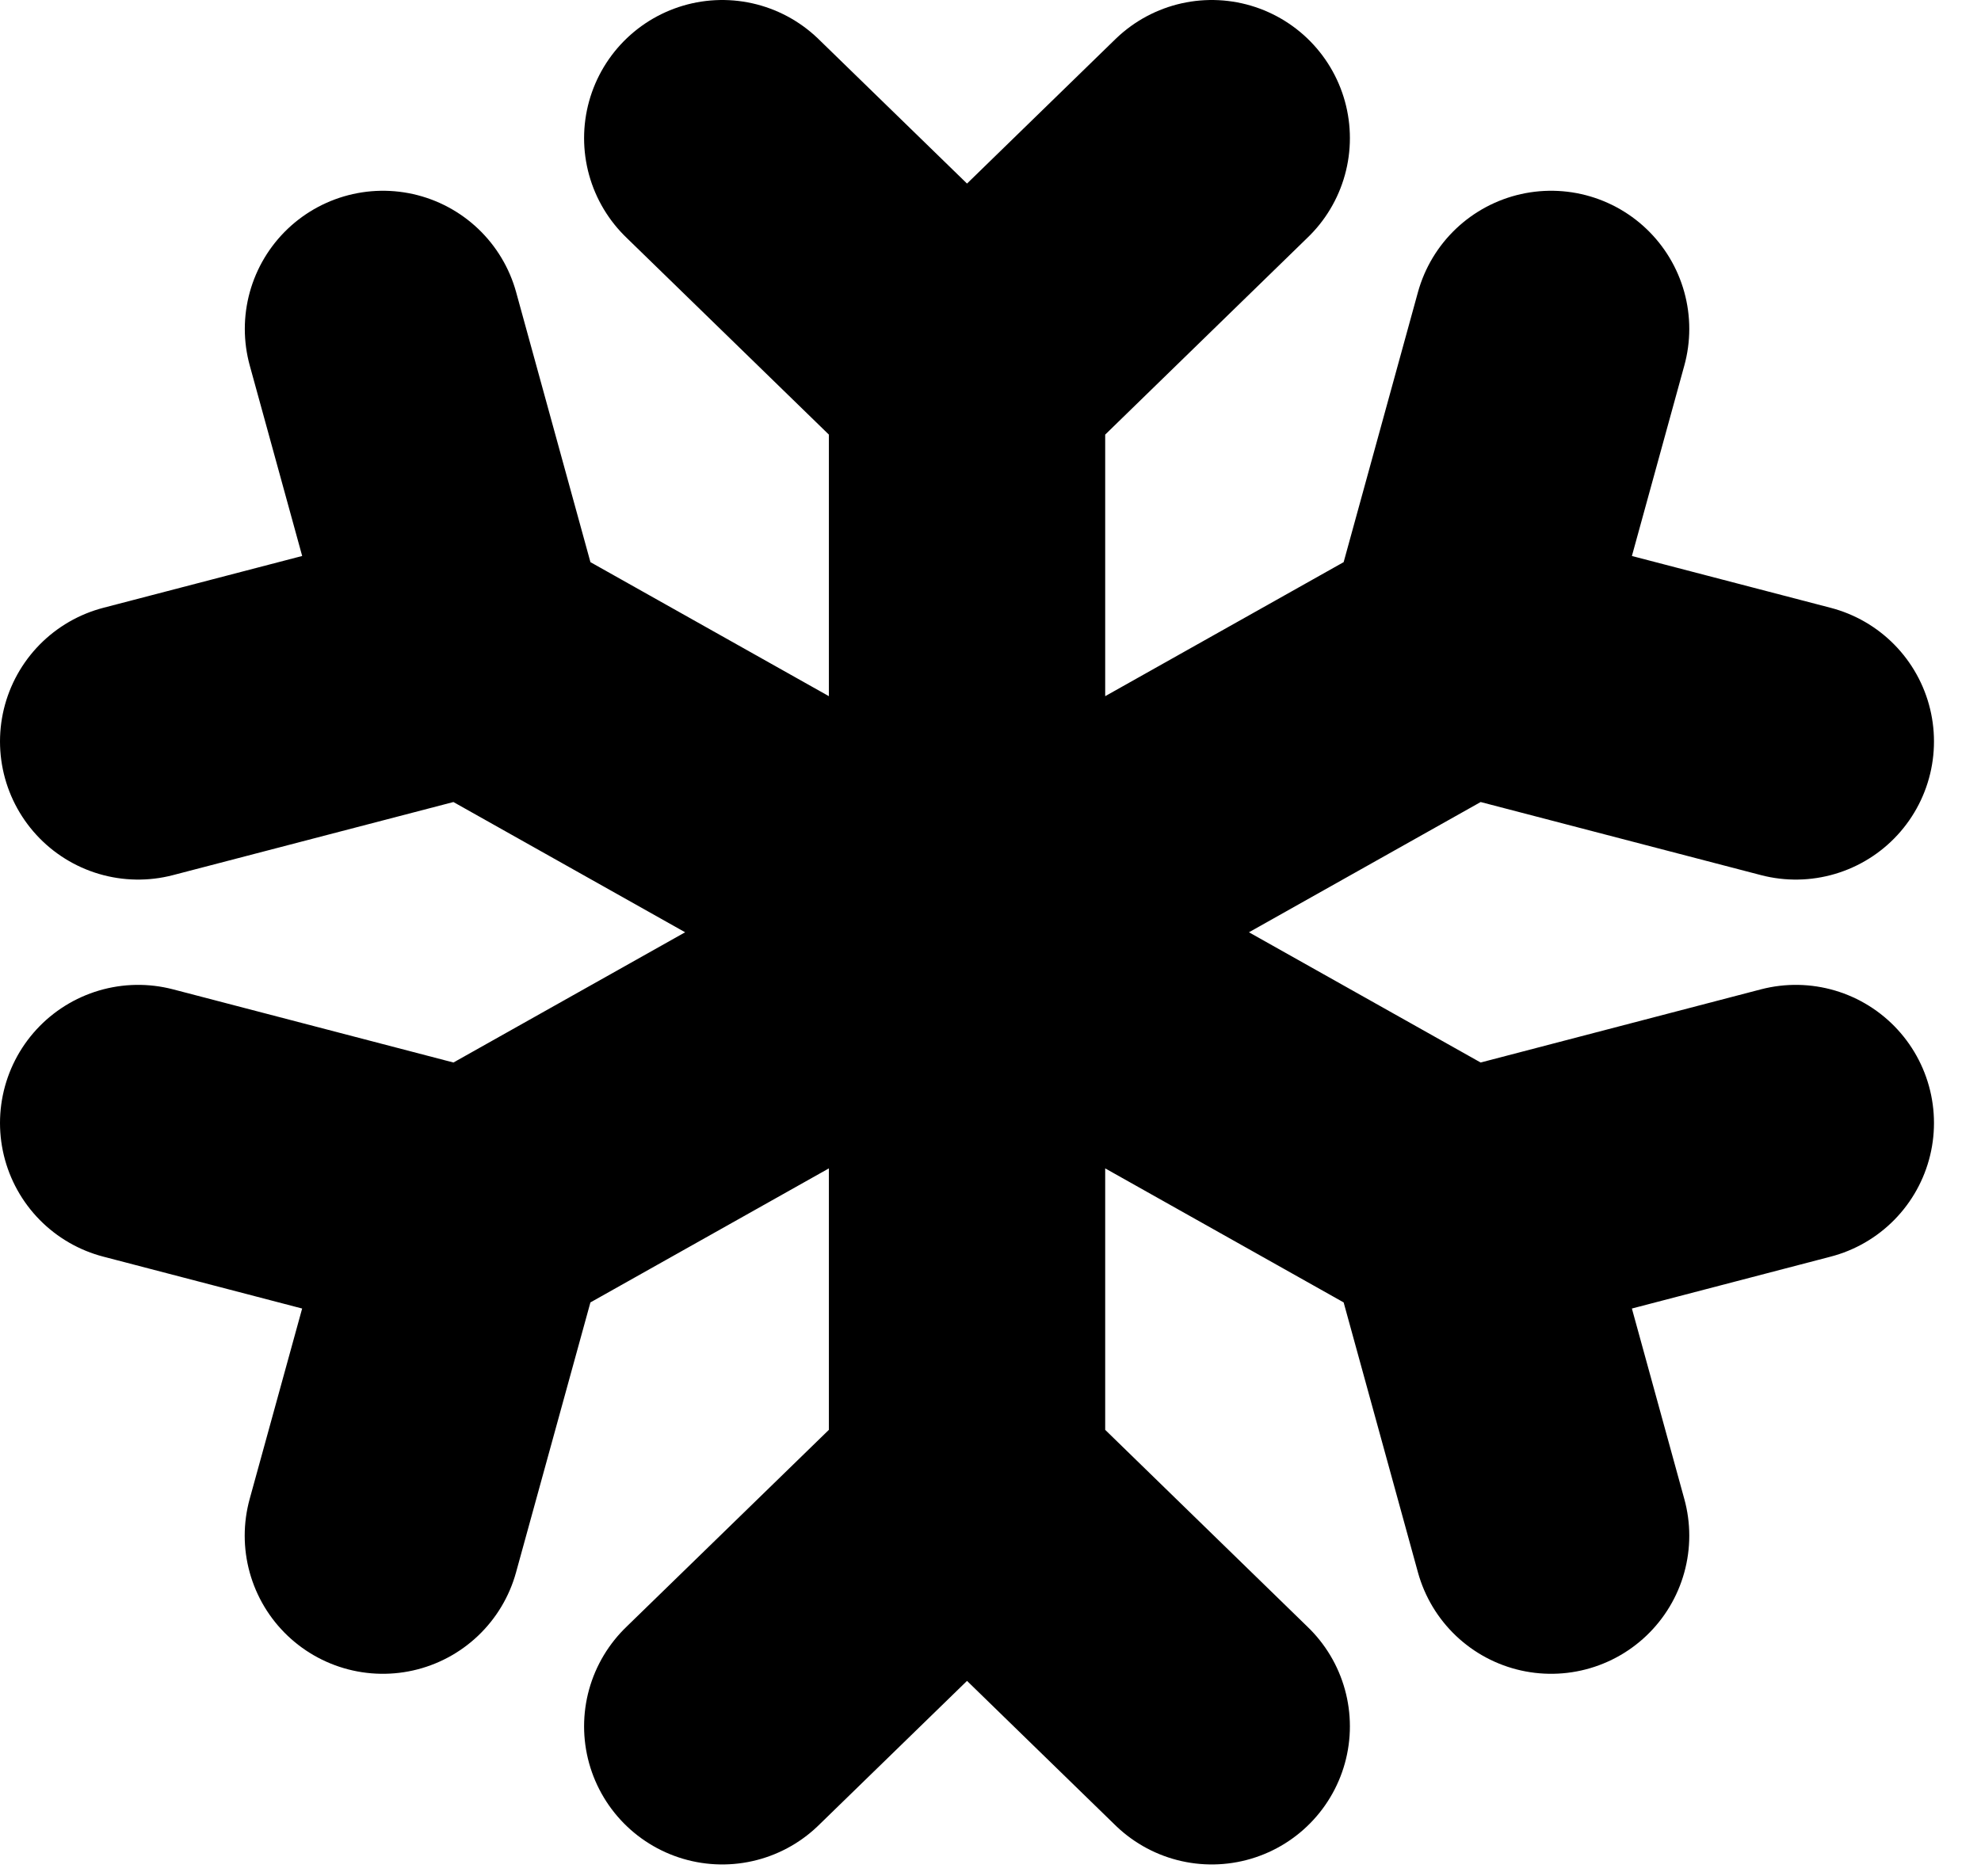 <?xml version="1.0" encoding="UTF-8"?> <svg xmlns="http://www.w3.org/2000/svg" width="19" height="18" viewBox="0 0 19 18" fill="none"><path d="M14.018 6.277L4.532 11.61M14.018 6.277L14.877 3.155M14.018 6.277L17.224 7.113M4.532 11.61L1.325 10.773M4.532 11.61L3.672 14.732M14.018 11.61L4.532 6.277M14.018 11.61L17.224 10.773M14.018 11.61L14.877 14.732M4.532 6.277L3.673 3.155M4.532 6.277L1.325 7.113M9.275 3.61V14.276M9.275 3.61L6.927 1.325M9.275 3.61L11.622 1.325M9.275 14.276L6.927 16.561M9.275 14.276L11.622 16.561" stroke="black" stroke-width="2.65" stroke-linecap="round" stroke-linejoin="round"></path></svg> 
